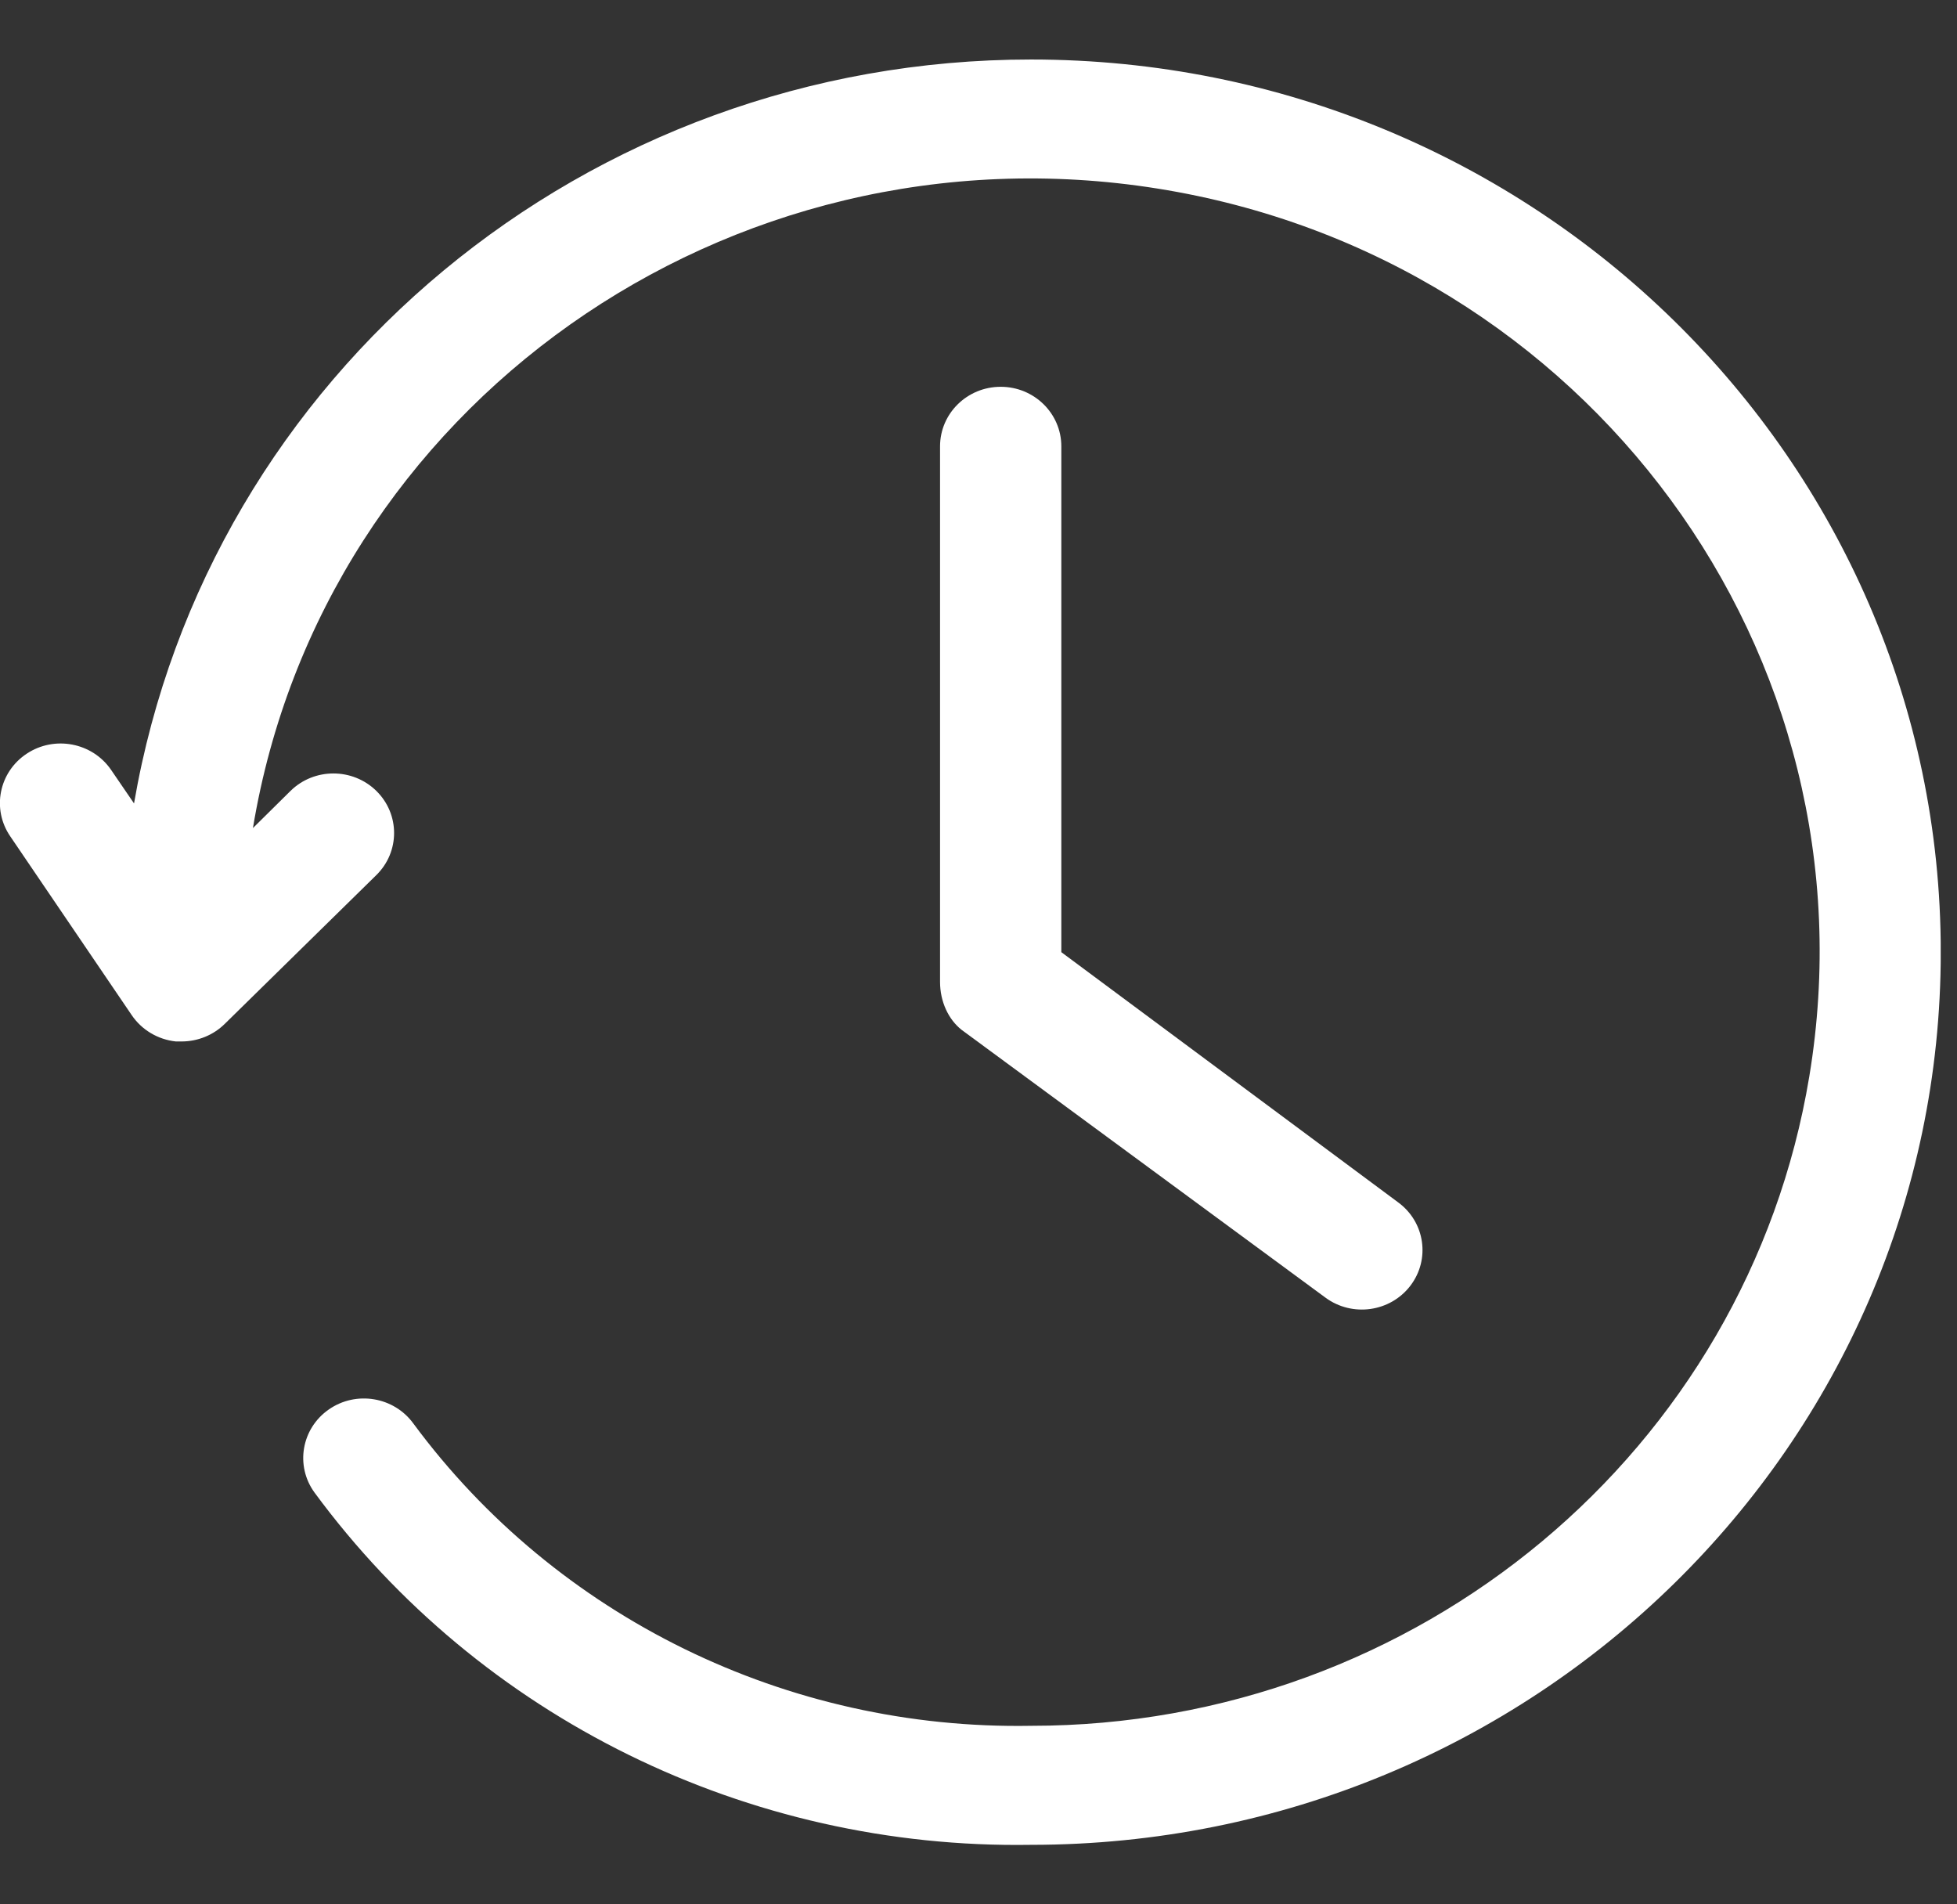 <svg width="37" height="36" viewBox="0 0 37 36" fill="none" xmlns="http://www.w3.org/2000/svg">
<rect x="0" y="0" width="37" height="36" fill="#333333" stroke="none"/>
<g clip-path="url(#clip0_1023_1712)">
<path d="M18.18 19.468L25.06 24.531C25.567 24.904 26.285 24.803 26.665 24.306C27.045 23.808 26.943 23.104 26.436 22.731L20.066 18V8.438C20.066 7.816 19.553 7.312 18.92 7.312C18.286 7.312 17.773 7.816 17.773 8.438V18.562C17.773 18.936 17.932 19.272 18.18 19.468Z" fill="white"/>
<path d="M19.493 1.125C11.1 1.125 3.933 7.068 2.534 15.188L2.099 14.552C1.744 14.036 1.03 13.9 0.505 14.248C-0.021 14.596 -0.16 15.296 0.195 15.812L2.488 19.187C2.677 19.468 2.984 19.652 3.325 19.688H3.44C3.744 19.686 4.035 19.567 4.249 19.356L7.115 16.543C7.563 16.104 7.563 15.391 7.115 14.951C6.667 14.512 5.94 14.512 5.493 14.951L4.782 15.654C6.102 7.681 13.76 2.269 21.886 3.565C30.011 4.86 35.529 12.373 34.208 20.346C33.036 27.425 26.803 32.626 19.493 32.625C14.882 32.707 10.522 30.573 7.815 26.91C7.447 26.404 6.731 26.285 6.215 26.646C5.699 27.006 5.578 27.709 5.946 28.215C9.08 32.474 14.139 34.961 19.493 34.875C28.992 34.875 36.693 27.32 36.693 18C36.693 8.68 28.992 1.125 19.493 1.125Z" fill="white"/>
</g>
<defs>
<clipPath id="clip0_1023_1712">
<rect width="36.692" height="36" fill="white"/>
</clipPath>
</defs>
</svg>
